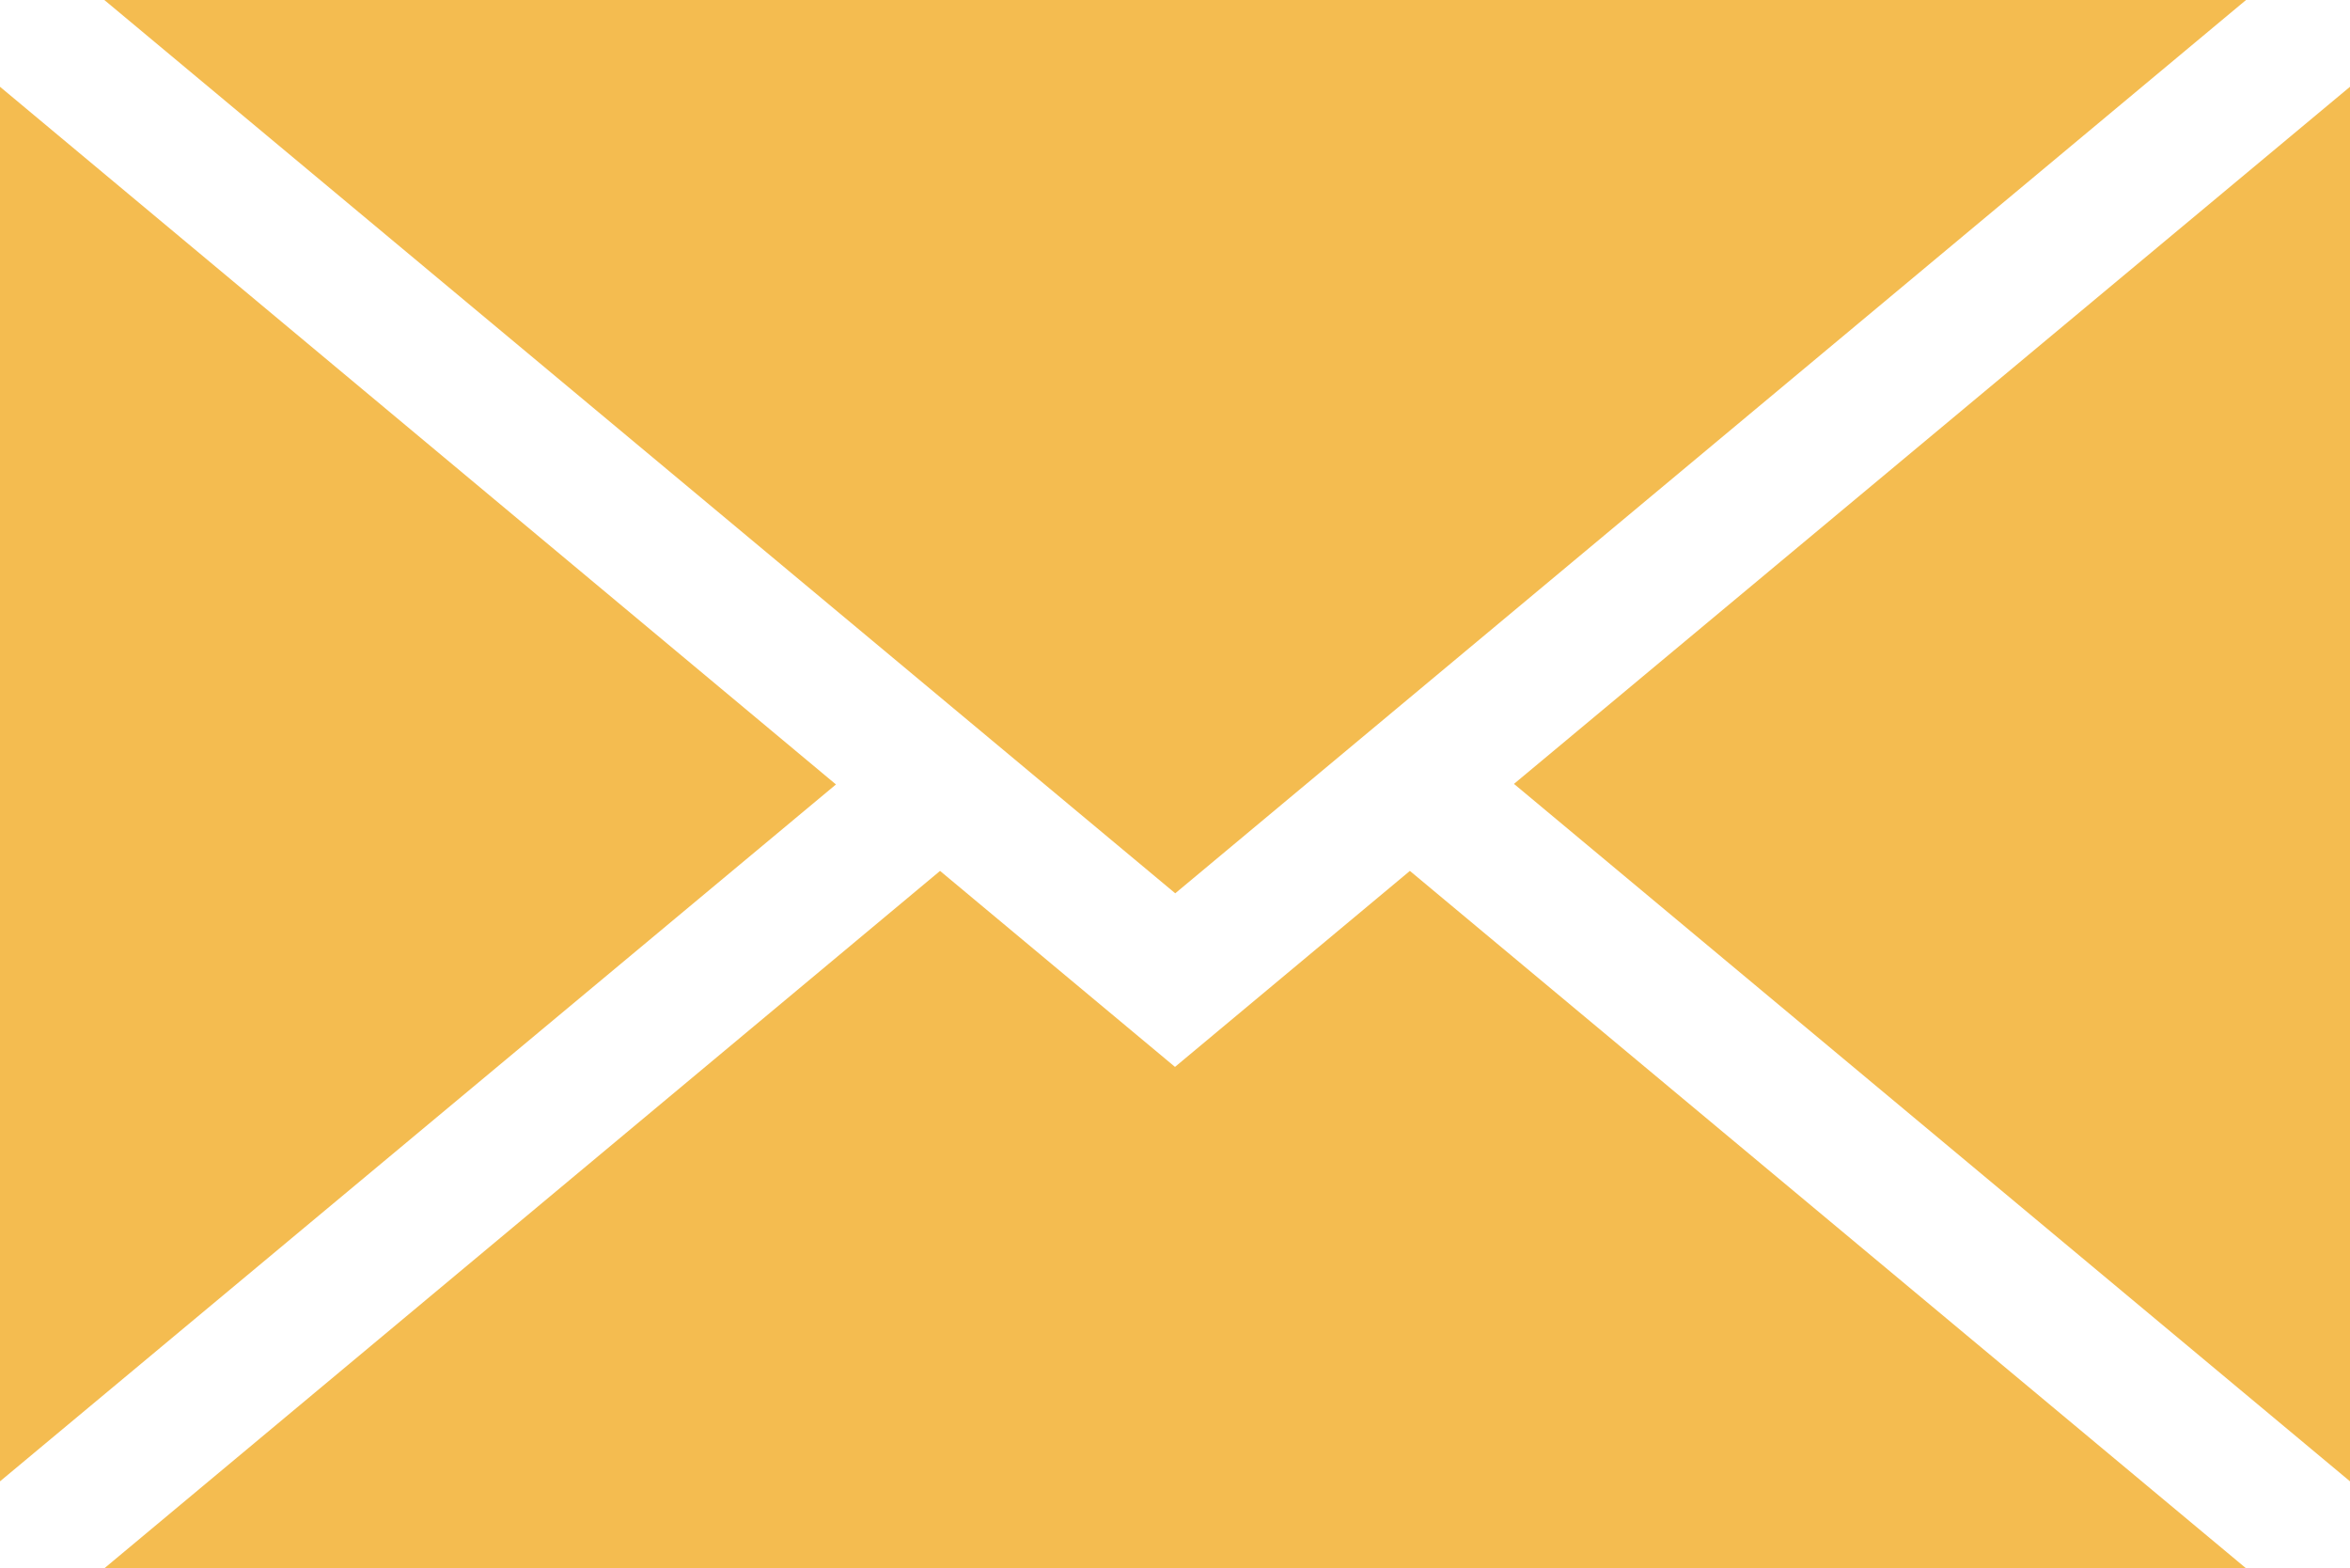 <svg id="グループ_18006" data-name="グループ 18006" xmlns="http://www.w3.org/2000/svg" width="37.568" height="25.07" viewBox="0 0 37.568 25.07">
  <defs>
    <style>
      .cls-1 {
        fill: #f4bc50;
      }
    </style>
  </defs>
  <path id="パス_45433" data-name="パス 45433" class="cls-1" d="M13.03,11.891,26.395,23.04V.747Z" transform="translate(11.173 0.64)"/>
  <path id="パス_45434" data-name="パス 45434" class="cls-1" d="M18.016,10.628,14.26,7.495.9,18.643H35.138L21.771,7.495Z" transform="translate(0.768 6.427)"/>
  <path id="パス_45435" data-name="パス 45435" class="cls-1" d="M0,23.04,13.364,11.9,0,.747Z" transform="translate(0 0.64)"/>
  <path id="パス_45436" data-name="パス 45436" class="cls-1" d="M.9,0l17.12,14.28L35.138,0Z" transform="translate(0.768)"/>
</svg>
